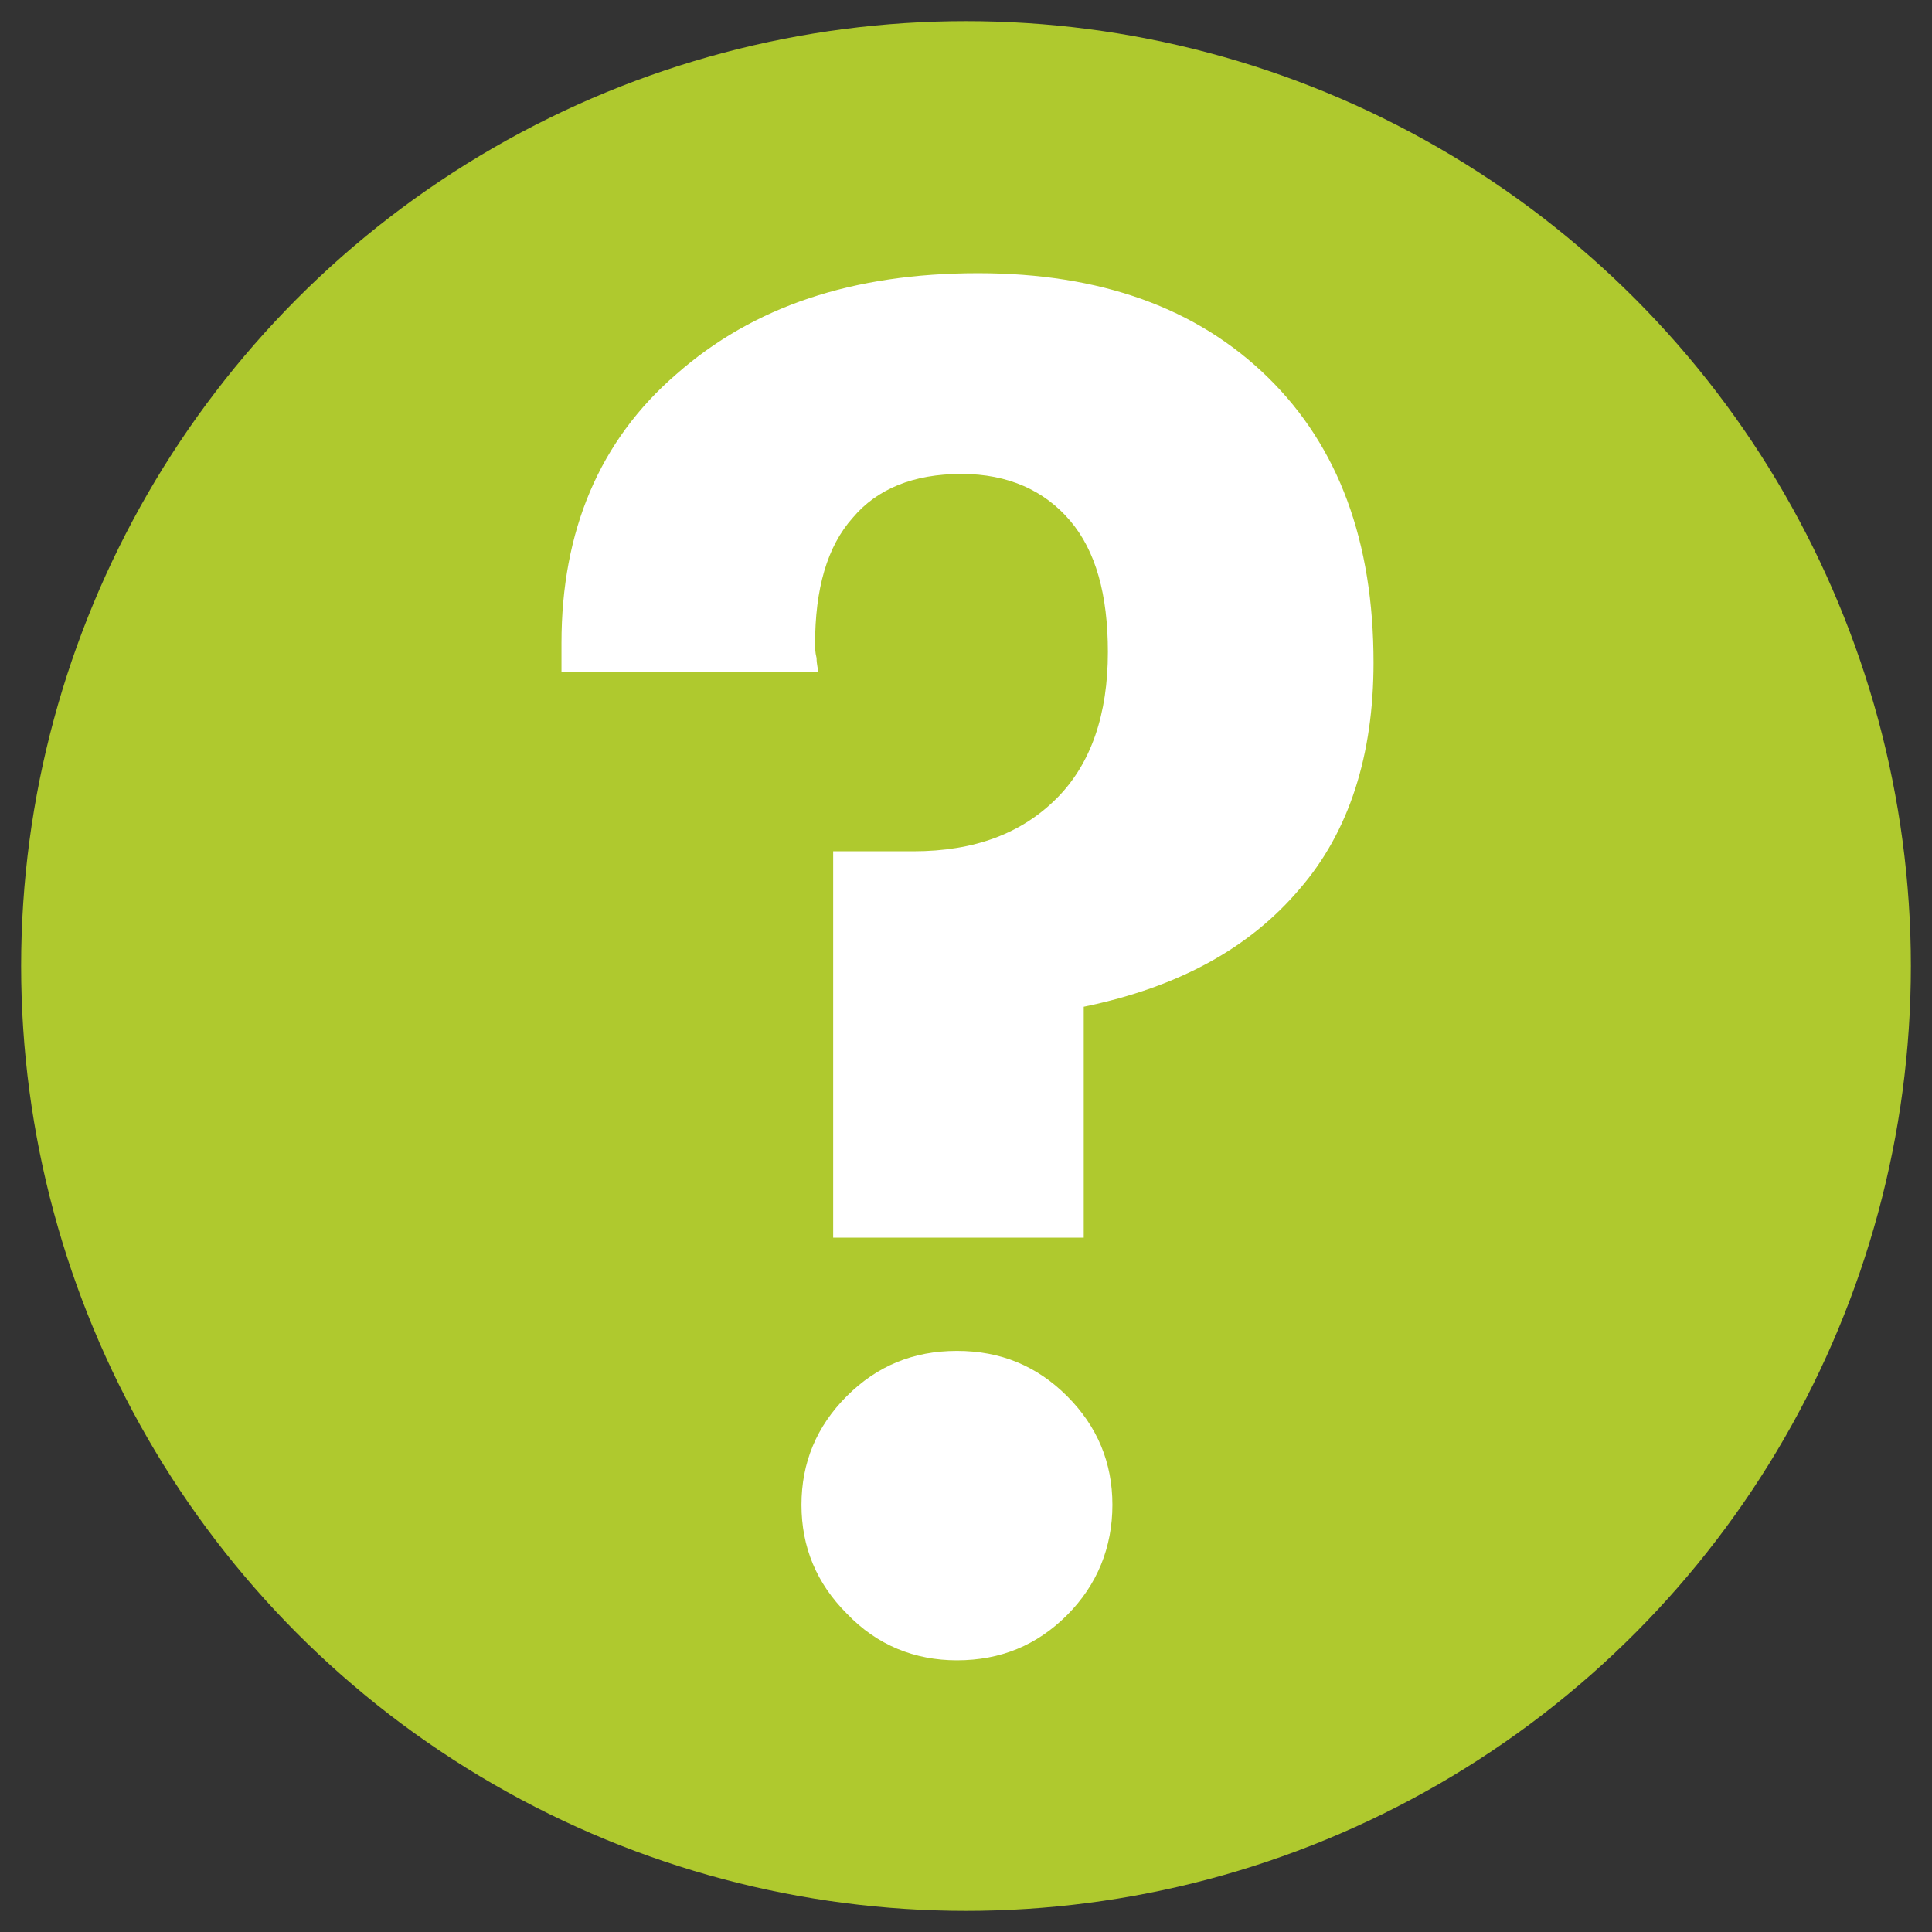 <?xml version="1.0" encoding="utf-8"?>
<!-- Generator: Adobe Illustrator 28.0.0, SVG Export Plug-In . SVG Version: 6.00 Build 0)  -->
<svg version="1.1" id="Livello_1" xmlns="http://www.w3.org/2000/svg" xmlns:xlink="http://www.w3.org/1999/xlink" x="0px" y="0px"
	 viewBox="0 0 128 128" style="enable-background:new 0 0 128 128;" xml:space="preserve">
<rect x="0" y="0" width="128" height="128" fill="#333333" stroke="none"/>
<style type="text/css">
	.st0{fill:#AFC92E;}
	.st1{fill:#FFFFFF;}
</style>
<g>
	<g id="Pagine">
		<circle id="Bg_secondary" class="st0" cx="64" cy="64" r="62.6"/>
	</g>
	<g>
		<path class="st1" d="M71.7,82H55.2V56.4h5.3c4.1,0,7.2-1.2,9.5-3.5c2.3-2.3,3.4-5.6,3.4-9.7c0-3.8-0.8-6.7-2.5-8.7
			c-1.7-2-4.1-3.1-7.2-3.1c-3.2,0-5.6,1-7.2,2.9c-1.7,1.9-2.5,4.7-2.5,8.4c0,0.2,0,0.5,0.1,0.9c0,0.4,0.1,0.7,0.1,0.9h-17v-1.9
			c0-7.4,2.5-13.4,7.6-17.8c5.1-4.5,11.7-6.7,20-6.7c8.1,0,14.5,2.3,19.2,6.9c4.7,4.6,7,10.9,7,18.9c0,6.1-1.6,11.2-4.9,15
			c-3.3,3.9-8,6.5-14.3,7.8V82z M53.1,99.7c0-2.8,1-5.2,3-7.2c2-2,4.4-3,7.3-3c2.9,0,5.3,1,7.3,3c2,2,3,4.4,3,7.2c0,2.8-1,5.3-3,7.3
			c-2,2-4.4,3-7.3,3c-2.8,0-5.3-1-7.3-3.1C54.1,104.9,53.1,102.5,53.1,99.7z"/>
	</g>
</g>
</svg>
